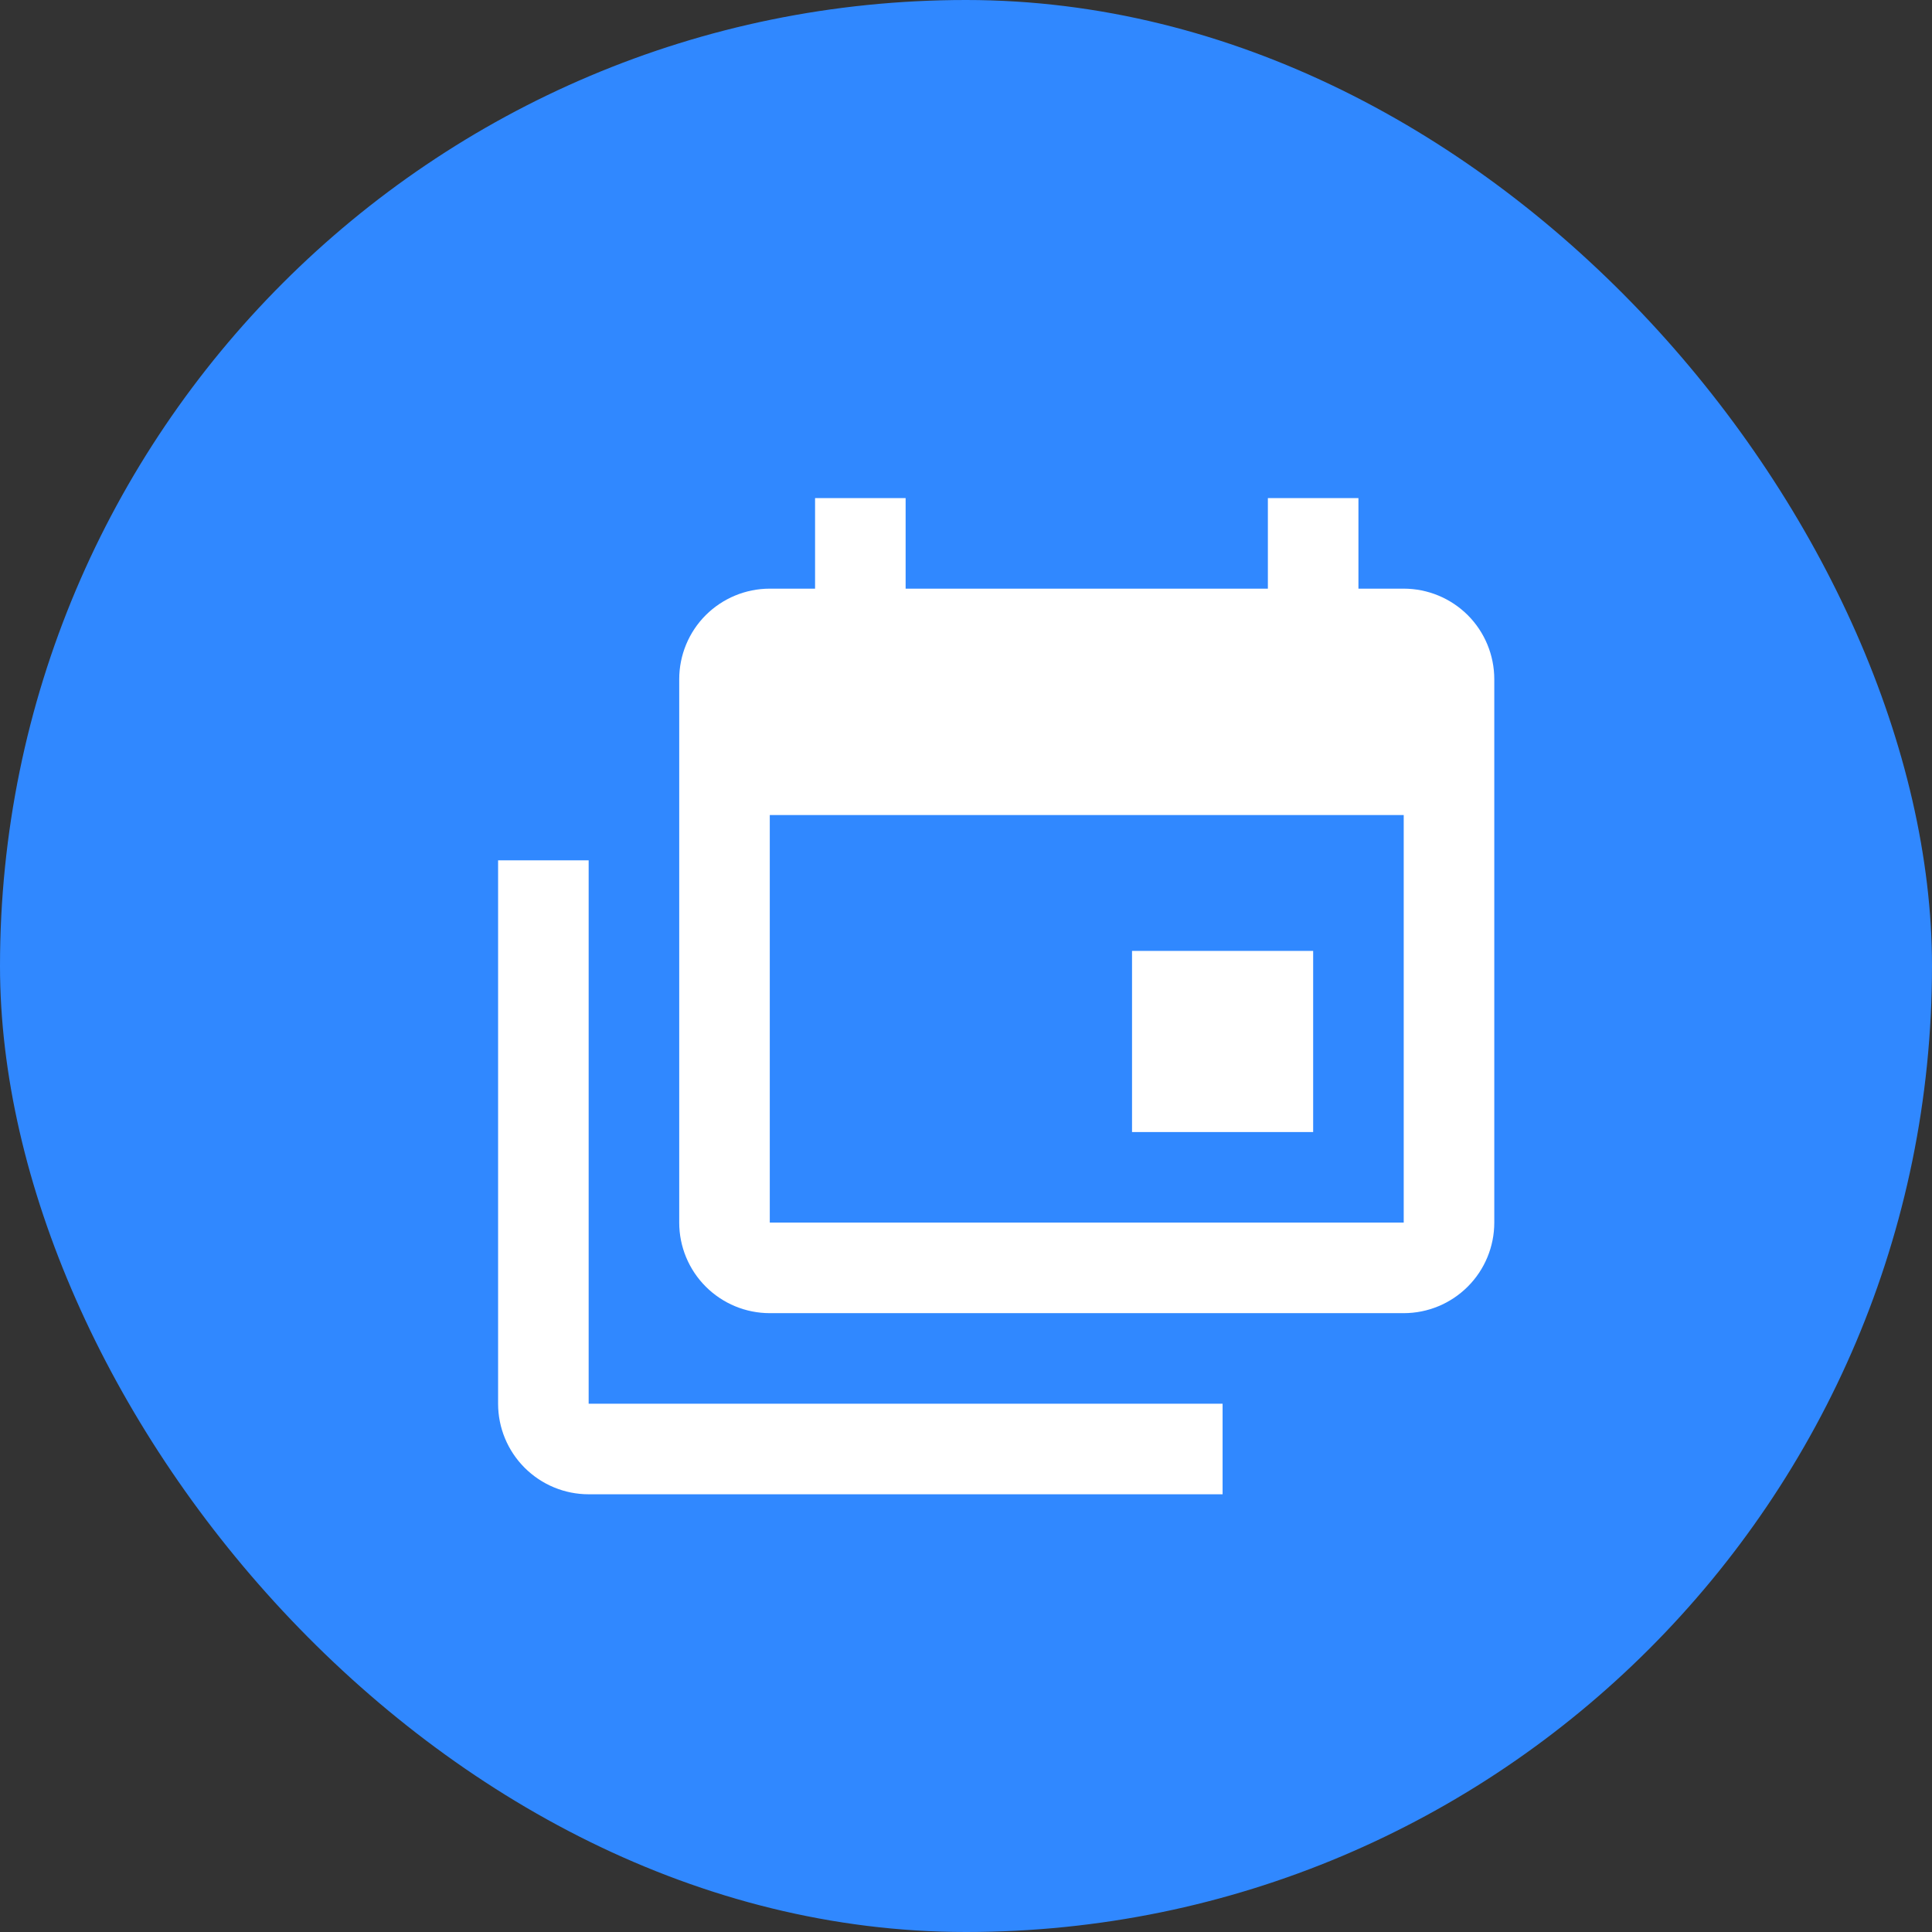 <svg width="32" height="32" viewBox="0 0 32 32" fill="none" xmlns="http://www.w3.org/2000/svg">
<rect x="0" y="0" width="32" height="32" fill="#333333" stroke="none"/>
<rect width="32" height="32" rx="16" fill="#3088FF"/>
<path d="M23.25 20.25V13.5H12.75V20.25H23.25ZM23.25 9.75C23.648 9.75 24.029 9.908 24.311 10.189C24.592 10.47 24.75 10.852 24.75 11.25V20.25C24.75 20.648 24.592 21.029 24.311 21.31C24.029 21.592 23.648 21.75 23.25 21.75H12.75C12.352 21.75 11.971 21.592 11.689 21.31C11.408 21.029 11.25 20.648 11.25 20.25V11.25C11.25 10.852 11.408 10.47 11.689 10.189C11.971 9.908 12.352 9.75 12.75 9.75H13.5V8.25H15V9.75H21V8.25H22.5V9.75H23.25ZM9.75 23.25H20.25V24.75H9.75C9.352 24.75 8.971 24.592 8.689 24.31C8.408 24.029 8.25 23.648 8.25 23.25V14.25H9.75V23.25ZM21.75 18.75H18.75V15.75H21.75V18.75Z" fill="white"/>
</svg>
